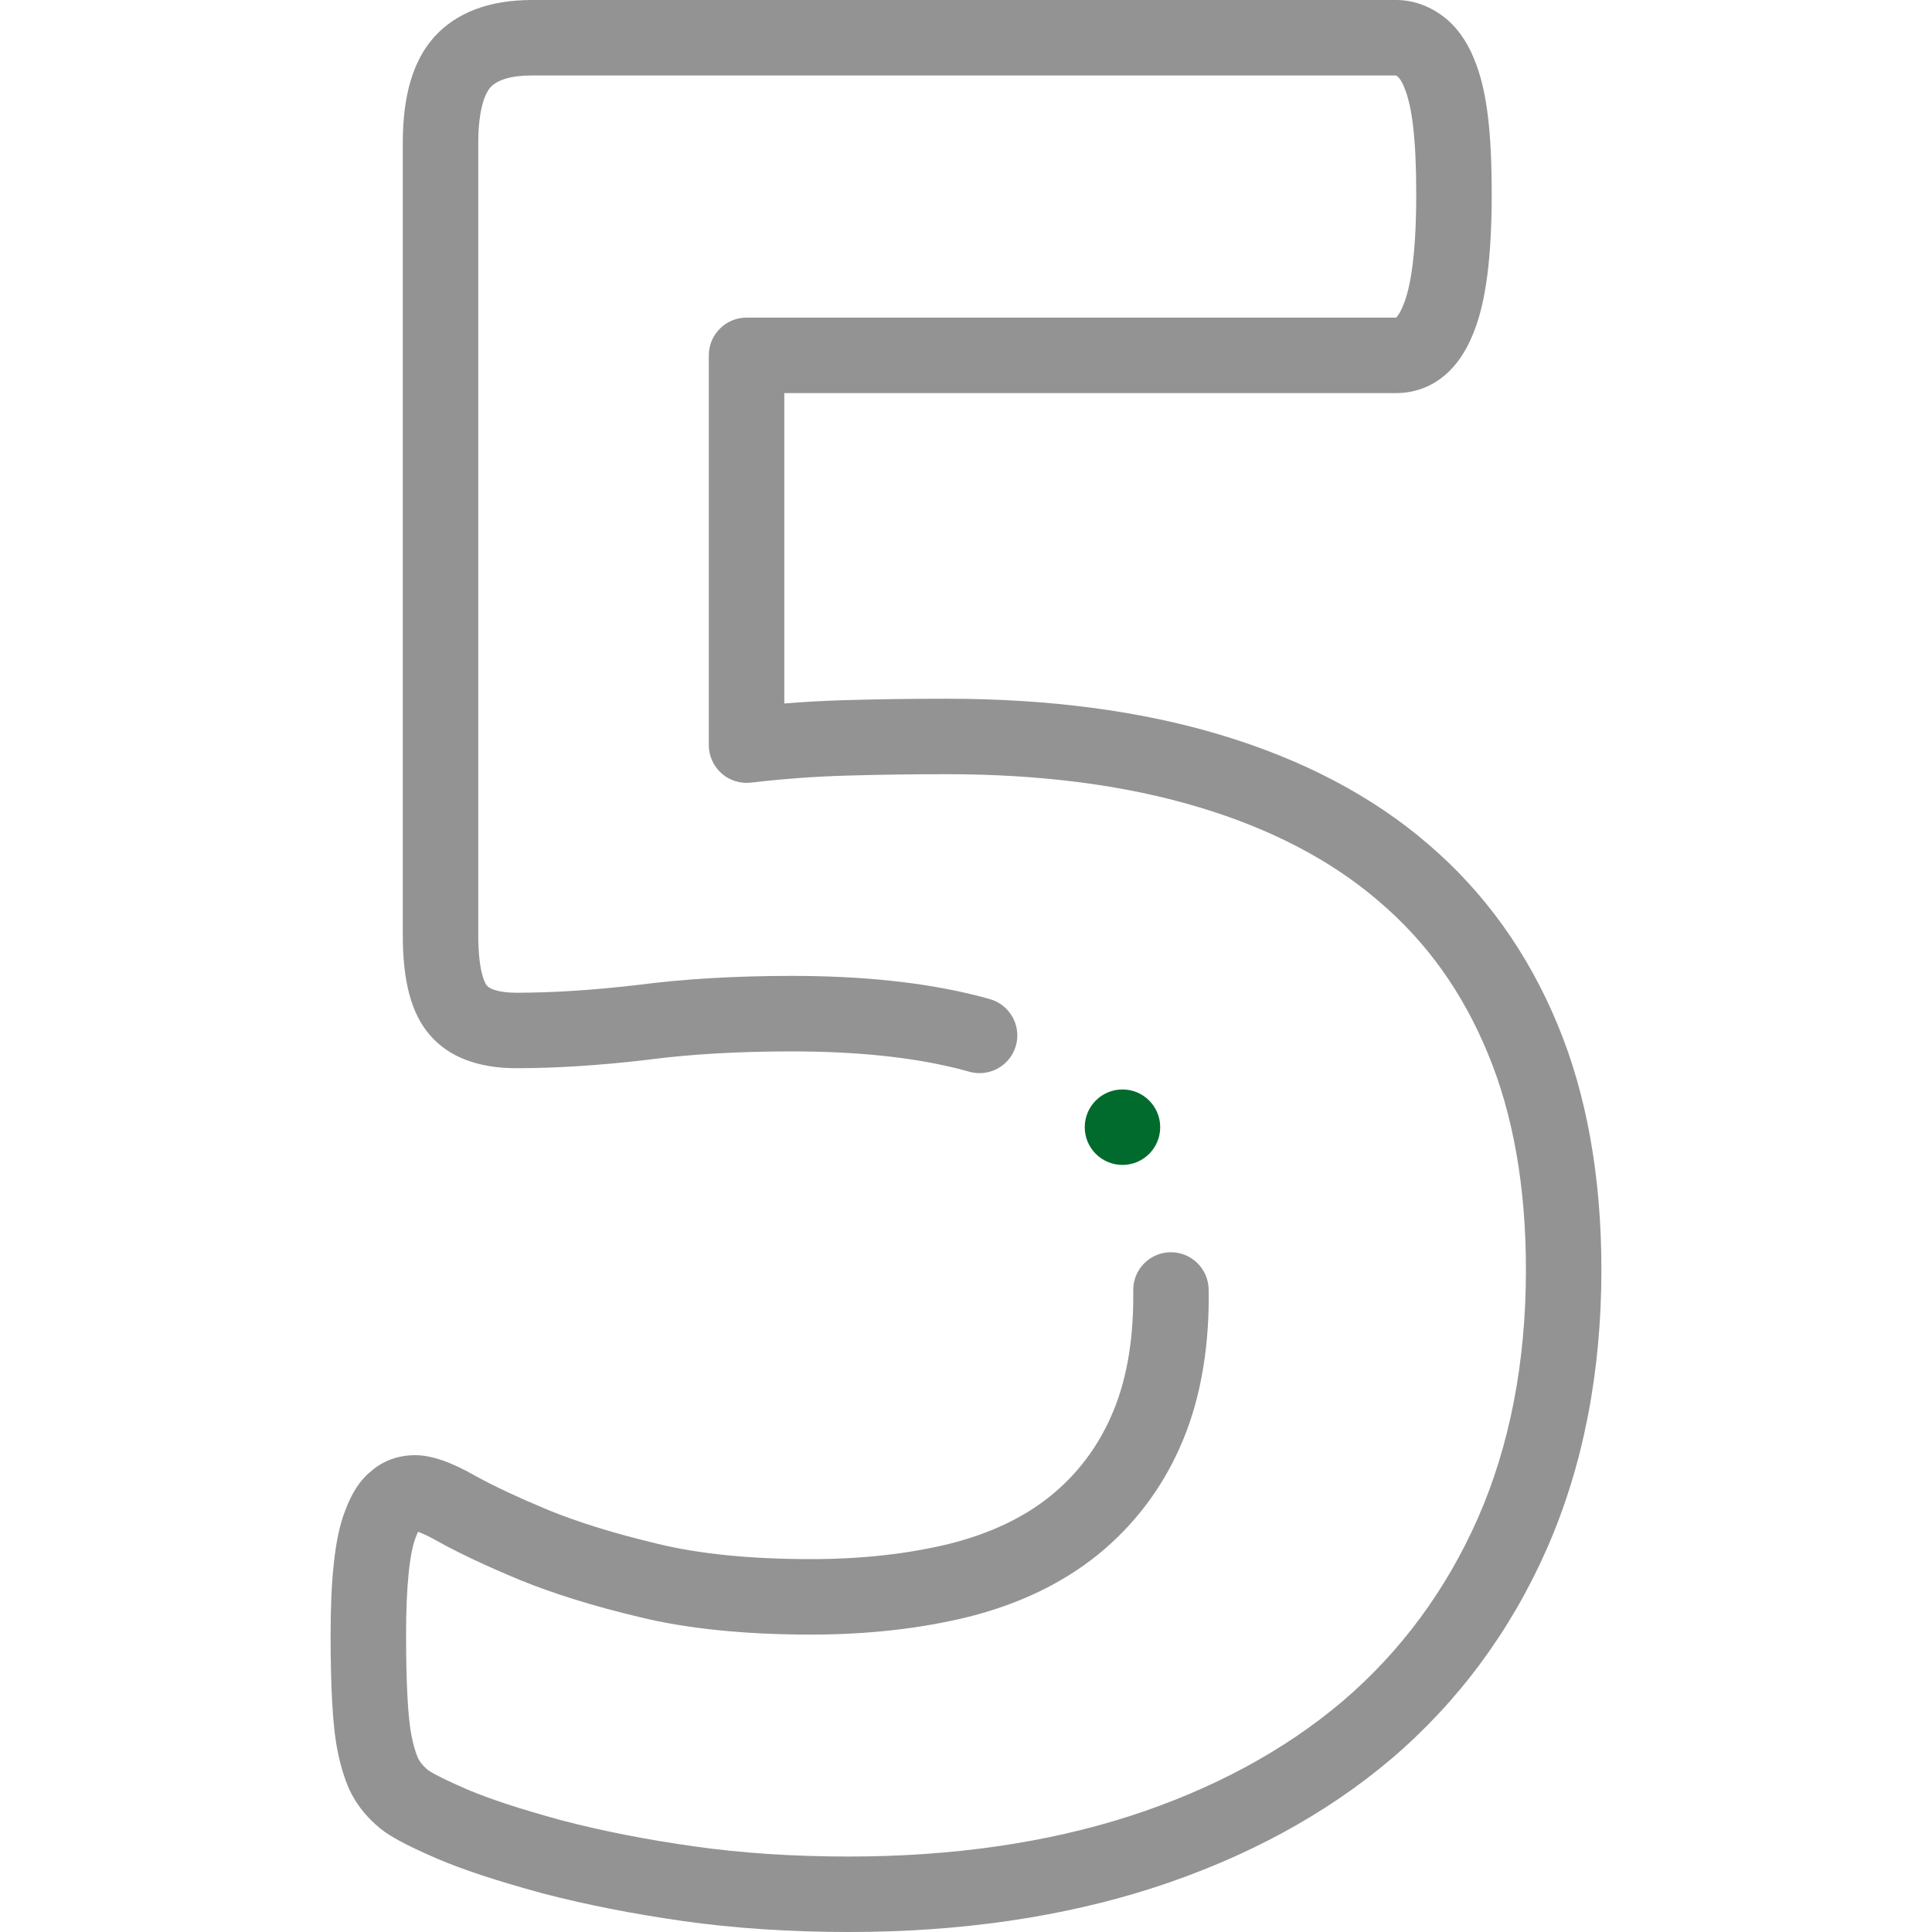 <svg width="50" height="50" viewBox="0 0 50 50" fill="none" xmlns="http://www.w3.org/2000/svg">
<path d="M40.312 26.52C39.544 24.661 38.414 23.087 36.958 21.844C35.522 20.607 33.717 19.657 31.596 19.021C29.534 18.399 27.147 18.083 24.502 18.083C23.57 18.083 22.672 18.096 21.833 18.121C21.324 18.136 20.81 18.164 20.298 18.206V10.173H36.134C36.66 10.173 37.622 9.963 38.153 8.564C38.457 7.792 38.605 6.638 38.605 5.037C38.605 4.213 38.575 3.579 38.511 3.043C38.44 2.431 38.32 1.931 38.145 1.514C37.956 1.046 37.678 0.667 37.338 0.416C36.973 0.144 36.557 0 36.134 0H13.767C12.666 0 11.816 0.321 11.239 0.954C11.236 0.958 11.232 0.962 11.229 0.966C10.687 1.579 10.424 2.475 10.424 3.704V24.191C10.424 25.407 10.646 26.231 11.12 26.781C11.611 27.355 12.368 27.645 13.368 27.645C14.391 27.645 15.532 27.572 16.758 27.427C16.762 27.427 16.766 27.426 16.77 27.425C17.868 27.282 19.12 27.21 20.492 27.21C22.156 27.21 23.597 27.359 24.776 27.654C24.881 27.68 24.983 27.707 25.084 27.736C25.603 27.883 26.143 27.582 26.291 27.064C26.438 26.545 26.137 26.005 25.619 25.857C25.497 25.823 25.374 25.79 25.249 25.759C23.916 25.425 22.315 25.256 20.492 25.256C19.039 25.256 17.704 25.334 16.523 25.488C15.375 25.623 14.314 25.692 13.368 25.692C12.919 25.692 12.678 25.598 12.601 25.508C12.578 25.481 12.377 25.219 12.377 24.19V3.704C12.377 2.739 12.591 2.378 12.688 2.264C12.881 2.058 13.244 1.953 13.767 1.953H36.123C36.131 1.956 36.148 1.965 36.178 1.988C36.2 2.005 36.27 2.085 36.336 2.248C36.338 2.254 36.34 2.26 36.343 2.266C36.445 2.508 36.522 2.845 36.571 3.272C36.625 3.725 36.652 4.303 36.652 5.037C36.652 6.702 36.479 7.487 36.334 7.853C36.332 7.858 36.33 7.862 36.328 7.867C36.236 8.111 36.155 8.197 36.13 8.22H19.321C18.782 8.22 18.344 8.657 18.344 9.196V19.284C18.344 19.562 18.464 19.828 18.672 20.014C18.88 20.199 19.158 20.286 19.435 20.254C20.25 20.158 21.076 20.097 21.891 20.073C22.71 20.049 23.589 20.036 24.502 20.036C26.956 20.036 29.152 20.324 31.033 20.892C32.892 21.449 34.456 22.267 35.687 23.327C36.926 24.384 37.849 25.673 38.507 27.268C39.16 28.837 39.491 30.718 39.491 32.858C39.491 35.254 39.071 37.422 38.242 39.302C37.423 41.156 36.245 42.749 34.743 44.031C33.237 45.306 31.387 46.304 29.246 46.998C27.087 47.694 24.64 48.047 21.974 48.047C20.532 48.047 19.179 47.958 17.951 47.782C16.728 47.61 15.577 47.383 14.53 47.109C13.45 46.813 12.672 46.558 12.088 46.309C11.305 45.969 11.106 45.835 11.06 45.795C11.053 45.789 11.045 45.782 11.038 45.776C10.936 45.686 10.865 45.597 10.819 45.503C10.756 45.36 10.701 45.171 10.652 44.934C10.604 44.694 10.569 44.361 10.545 43.914C10.521 43.474 10.509 42.939 10.509 42.323C10.509 41.679 10.532 41.131 10.578 40.694C10.631 40.191 10.703 39.931 10.753 39.802C10.755 39.798 10.756 39.794 10.758 39.789C10.782 39.726 10.803 39.678 10.819 39.643C10.919 39.679 11.094 39.753 11.362 39.907C11.367 39.91 11.373 39.913 11.378 39.916C11.923 40.216 12.617 40.541 13.447 40.886C14.33 41.247 15.38 41.573 16.561 41.852C17.785 42.152 19.275 42.303 20.99 42.303C22.461 42.303 23.839 42.147 25.085 41.839C25.088 41.838 25.091 41.837 25.095 41.837C26.403 41.499 27.484 40.979 28.405 40.242C29.335 39.487 30.052 38.548 30.536 37.455C31.031 36.352 31.282 35.041 31.282 33.556C31.282 33.493 31.282 33.431 31.28 33.369C31.272 32.83 30.823 32.399 30.288 32.408C29.749 32.416 29.319 32.861 29.328 33.4C29.328 33.452 29.329 33.504 29.329 33.556C29.329 34.763 29.136 35.806 28.753 36.66C28.387 37.484 27.871 38.159 27.18 38.721C26.485 39.277 25.645 39.677 24.611 39.944C23.52 40.214 22.301 40.35 20.99 40.35C19.431 40.35 18.097 40.217 17.018 39.953C15.929 39.695 14.976 39.401 14.191 39.08C13.436 38.766 12.809 38.473 12.327 38.209C11.674 37.835 11.17 37.66 10.74 37.66C10.309 37.66 9.918 37.802 9.606 38.072C9.326 38.295 9.11 38.623 8.932 39.098C8.792 39.457 8.698 39.9 8.636 40.49C8.582 41.001 8.556 41.601 8.556 42.323C8.556 42.974 8.569 43.545 8.595 44.02C8.624 44.568 8.67 44.98 8.738 45.324C8.82 45.718 8.916 46.03 9.039 46.307C9.042 46.313 9.045 46.319 9.047 46.326C9.205 46.66 9.436 46.965 9.736 47.231C10.014 47.488 10.444 47.725 11.317 48.104C11.991 48.391 12.85 48.674 14.02 48.994C14.023 48.995 14.027 48.996 14.03 48.997C15.152 49.29 16.379 49.532 17.676 49.716C18.994 49.904 20.44 50 21.974 50C24.844 50 27.493 49.615 29.847 48.856C32.232 48.083 34.304 46.962 36.008 45.519C37.739 44.042 39.091 42.215 40.029 40.09C40.968 37.959 41.444 35.527 41.444 32.858C41.444 30.459 41.063 28.326 40.312 26.52Z" fill="#939393"/>
<path d="M30.026 29.172C30.026 28.633 29.589 28.195 29.05 28.195H29.049C28.51 28.195 28.073 28.633 28.073 29.172C28.073 29.711 28.51 30.148 29.05 30.148C29.589 30.148 30.026 29.711 30.026 29.172Z" fill="#006B2D"/>
</svg>
